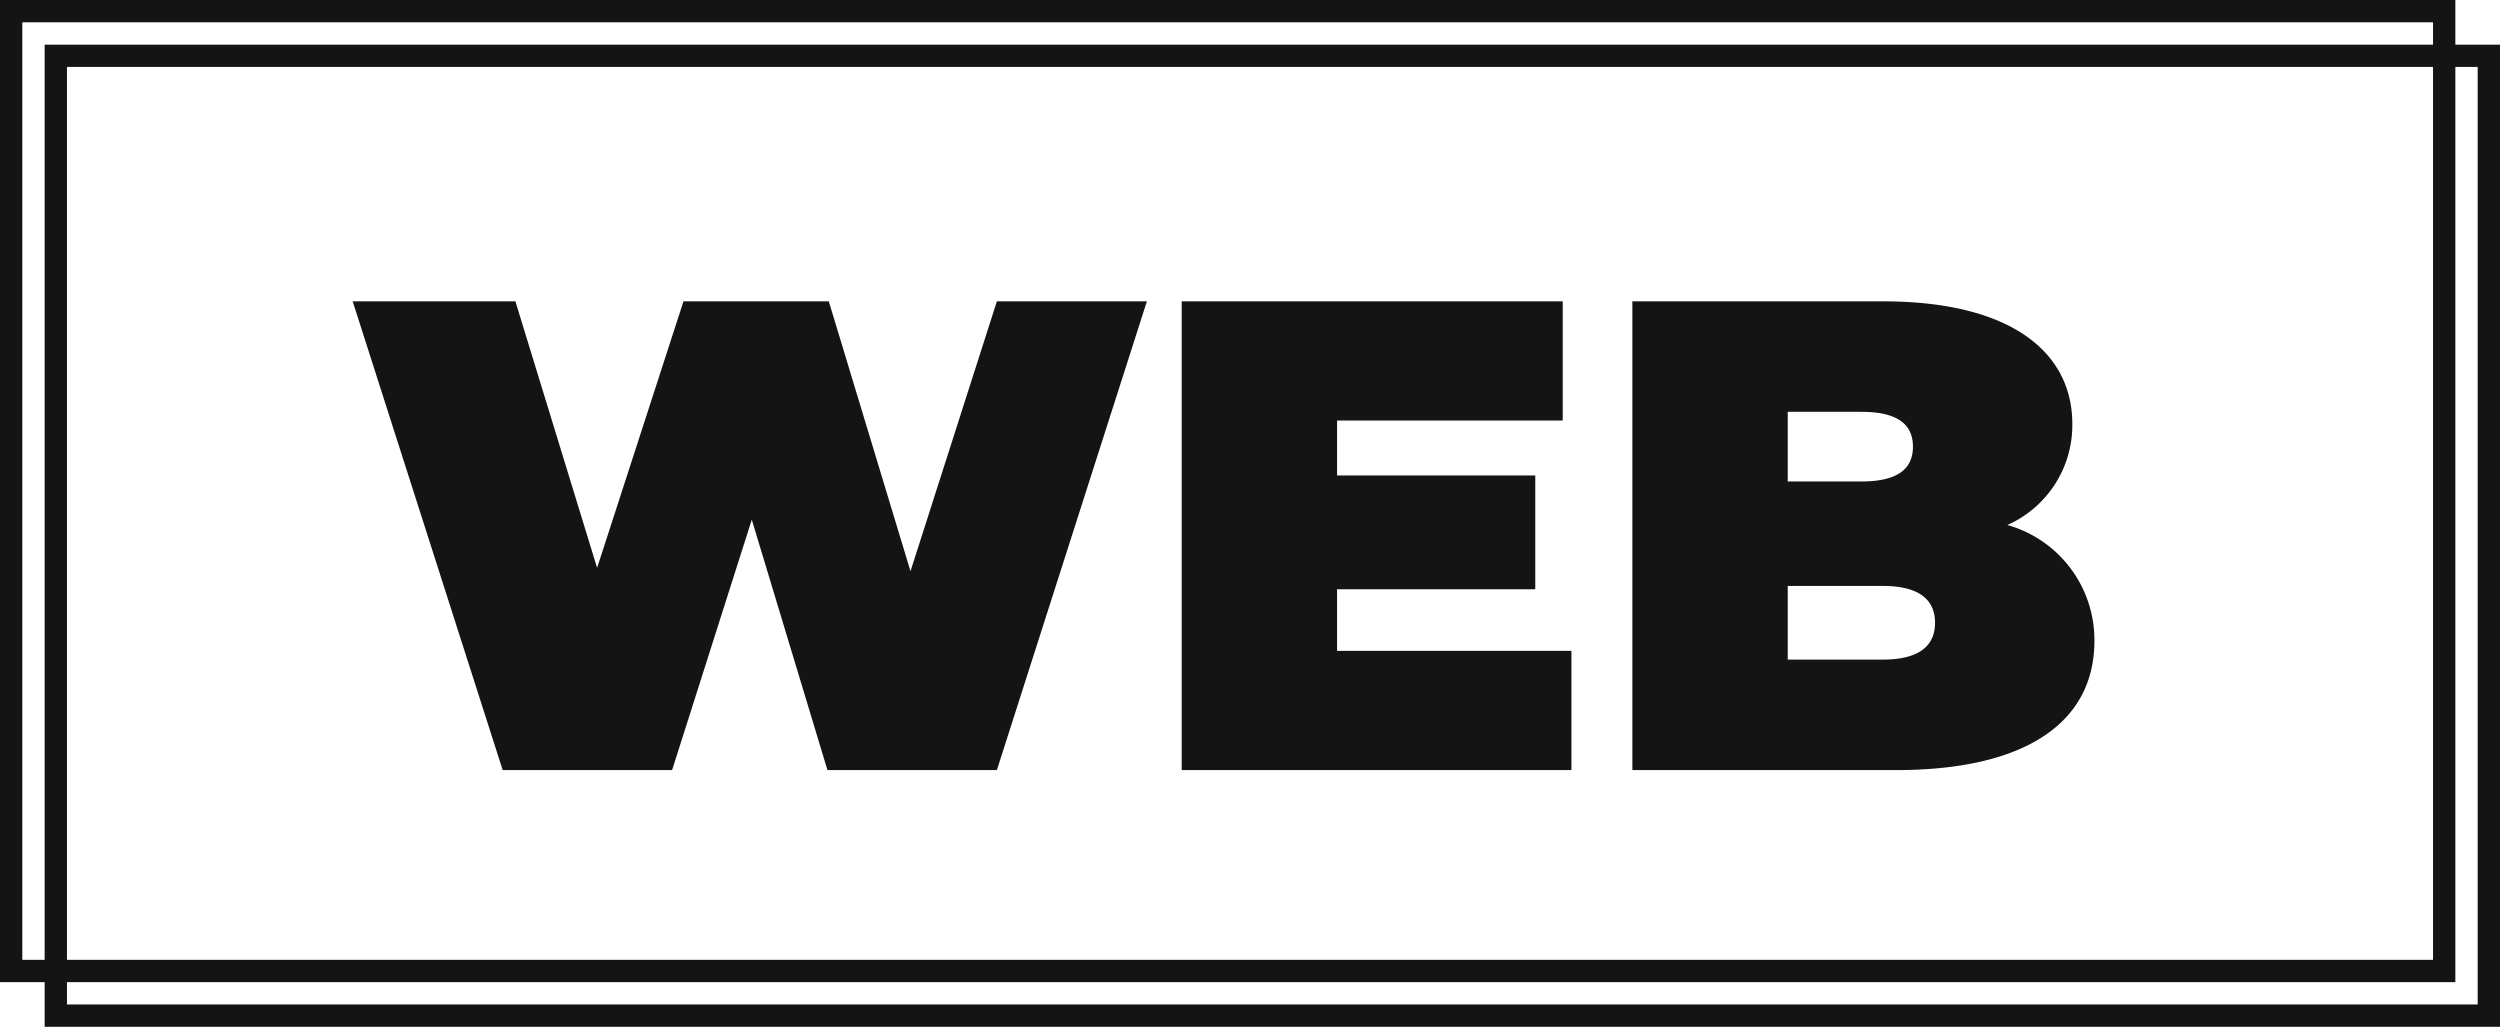<svg xmlns="http://www.w3.org/2000/svg" width="112" height="46" viewBox="0 0 112 46"><g transform="translate(-611 -2251)"><path d="M29.16-21,25.29-8.91,21.63-21H15.12L11.25-9.06,7.59-21H.3L7.02,0h7.59l3.57-11.22L21.57,0h7.59l6.72-21ZM44.4-5.34V-8.1h8.88v-5.1H44.4v-2.46H54.51V-21H37.44V0H54.9V-5.34Zm30.03-5.64a4.894,4.894,0,0,0,2.91-4.53c0-3.18-2.7-5.49-8.49-5.49H57.63V0H69.45c5.79,0,8.88-2.13,8.88-5.79A5.354,5.354,0,0,0,74.43-10.98Zm-6.54-5.07c1.59,0,2.31.54,2.31,1.56s-.72,1.56-2.31,1.56h-3.3v-3.12Zm.96,11.1H64.59v-3.3h4.26c1.56,0,2.34.57,2.34,1.65S70.41-4.95,68.85-4.95Z" transform="translate(626.5 2285.5)" fill="#141414"/><path d="M1,1V43H109V1H1M0,0H110V44H0Z" transform="translate(611 2251)" fill="#141414"/><path d="M1,1V43H109V1H1M0,0H110V44H0Z" transform="translate(613 2253)" fill="#141414"/></g></svg>